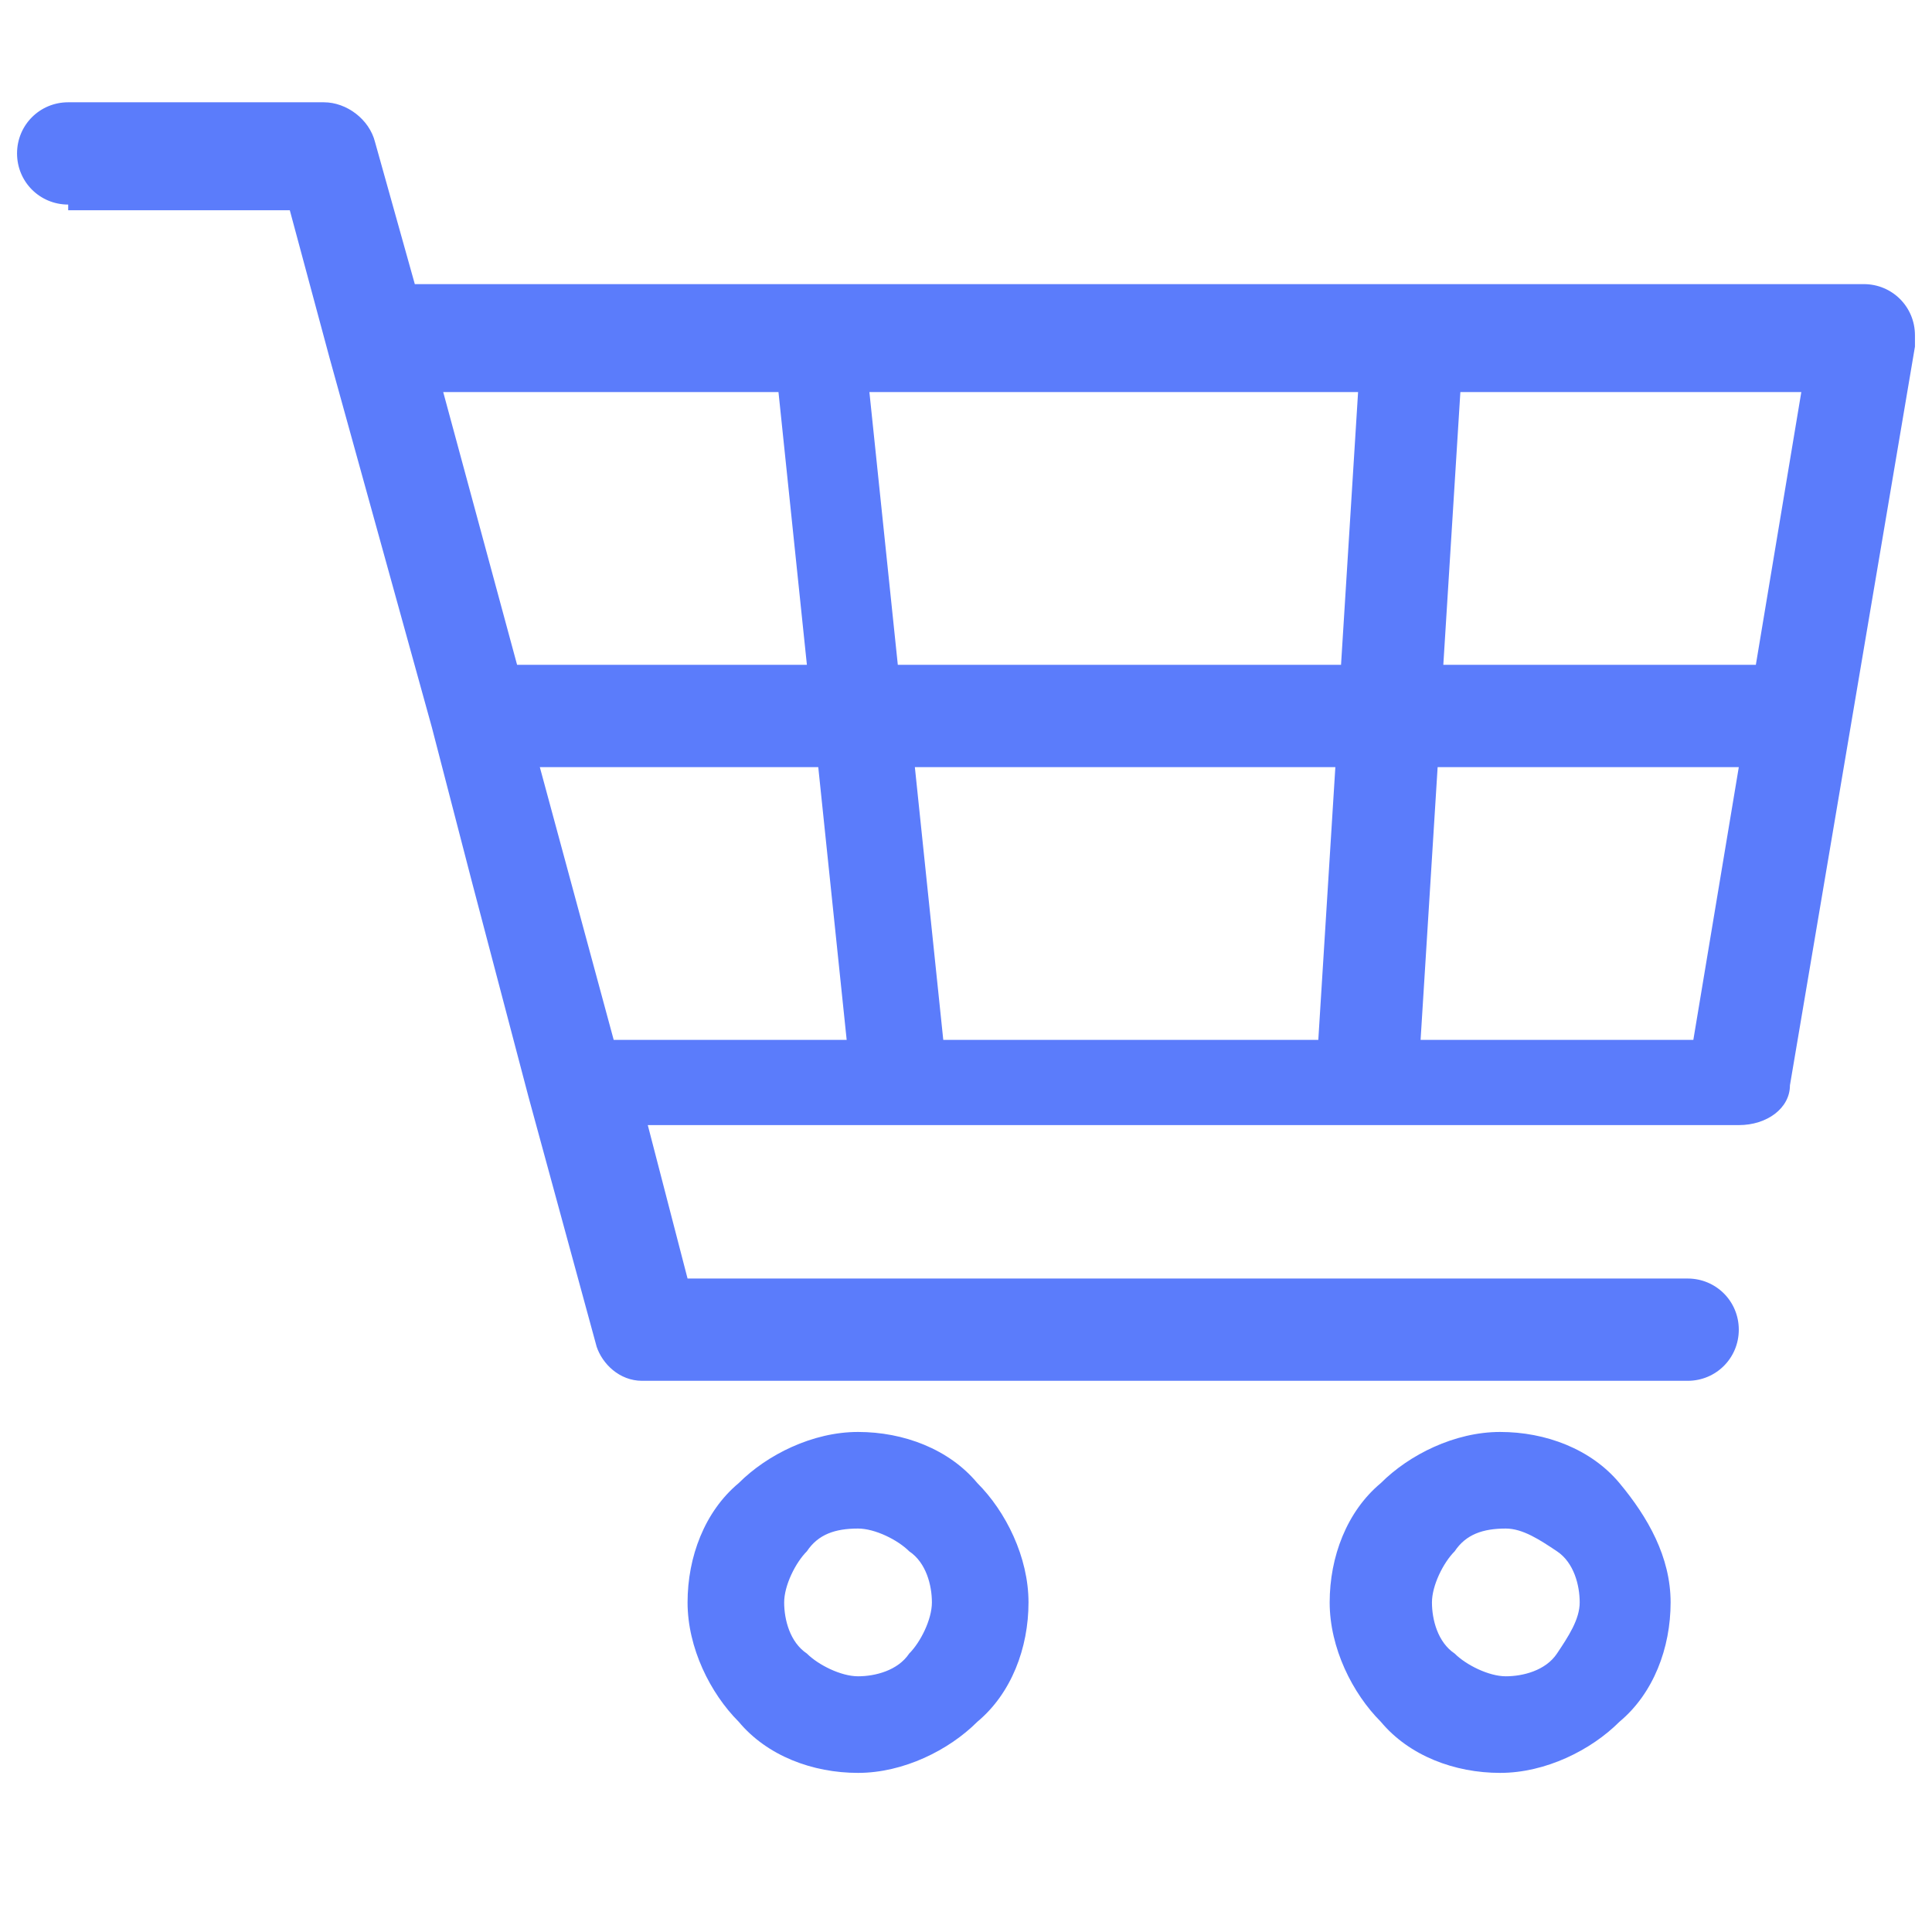 <?xml version="1.0" encoding="UTF-8"?>
<svg id="Layer_1" xmlns="http://www.w3.org/2000/svg" version="1.1" width="34" height="34" viewBox="0 0 34 34">
  <!-- Generator: Adobe Illustrator 29.8.0, SVG Export Plug-In . SVG Version: 2.1.1 Build 160)  -->
  <defs>
    <style>
      .st0 {
        fill: #5b7cfb;
      }
    </style>
  </defs>
  <path class="st0" d="M1.2,3.6c-.5,0-.9-.4-.9-.9s.4-.9.9-.9h4.5c.4,0,.8.3.9.7l.7,2.5h25.5c.5,0,.9.4.9.9s0,.1,0,.2l-1.1,6.5s0,0,0,0l-1.1,6.5c0,.4-.4.7-.9.7h0s-19.2,0-19.2,0l.7,2.7h17.6c.5,0,.9.4.9.9s-.4.9-.9.9H11.3c-.4,0-.7-.3-.8-.6l-1.2-4.4s0,0,0,0h0l-1-3.8-.7-2.7s0,0,0,0l-1.8-6.5h0s-.7-2.6-.7-2.6H1.2h0ZM26.5,26.9c-.4,0-.7.1-.9.4-.2.2-.4.6-.4.9s.1.7.4.9c.2.2.6.4.9.4s.7-.1.9-.4.4-.6.4-.9-.1-.7-.4-.9-.6-.4-.9-.4ZM24.3,26.1c.5-.5,1.3-.9,2.1-.9s1.6.3,2.1.9.9,1.3.9,2.1-.3,1.6-.9,2.1c-.5.5-1.3.9-2.1.9s-1.6-.3-2.1-.9c-.5-.5-.9-1.3-.9-2.1s.3-1.6.9-2.1ZM15.1,26.9c-.4,0-.7.1-.9.4-.2.2-.4.6-.4.9s.1.7.4.9c.2.2.6.4.9.4s.7-.1.9-.4c.2-.2.4-.6.4-.9s-.1-.7-.4-.9c-.2-.2-.6-.4-.9-.4ZM13,26.1c.5-.5,1.3-.9,2.1-.9s1.6.3,2.1.9c.5.5.9,1.3.9,2.1s-.3,1.6-.9,2.1c-.5.5-1.3.9-2.1.9s-1.6-.3-2.1-.9c-.5-.5-.9-1.3-.9-2.1s.3-1.6.9-2.1ZM30.6,13.5h-5.3l-.3,4.8h4.8l.8-4.8h0ZM23.5,13.5h-7.4l.5,4.8h6.6l.3-4.8ZM14.4,13.5h-4.9l1.3,4.8h4.1l-.5-4.8h0ZM9,11.7h5.2l-.5-4.8h-5.9s1.3,4.8,1.3,4.8ZM15.9,11.7h7.7l.3-4.8h-8.6s.5,4.8.5,4.8ZM25.4,11.7h5.5l.8-4.8h-6l-.3,4.8h0Z"/>
</svg>